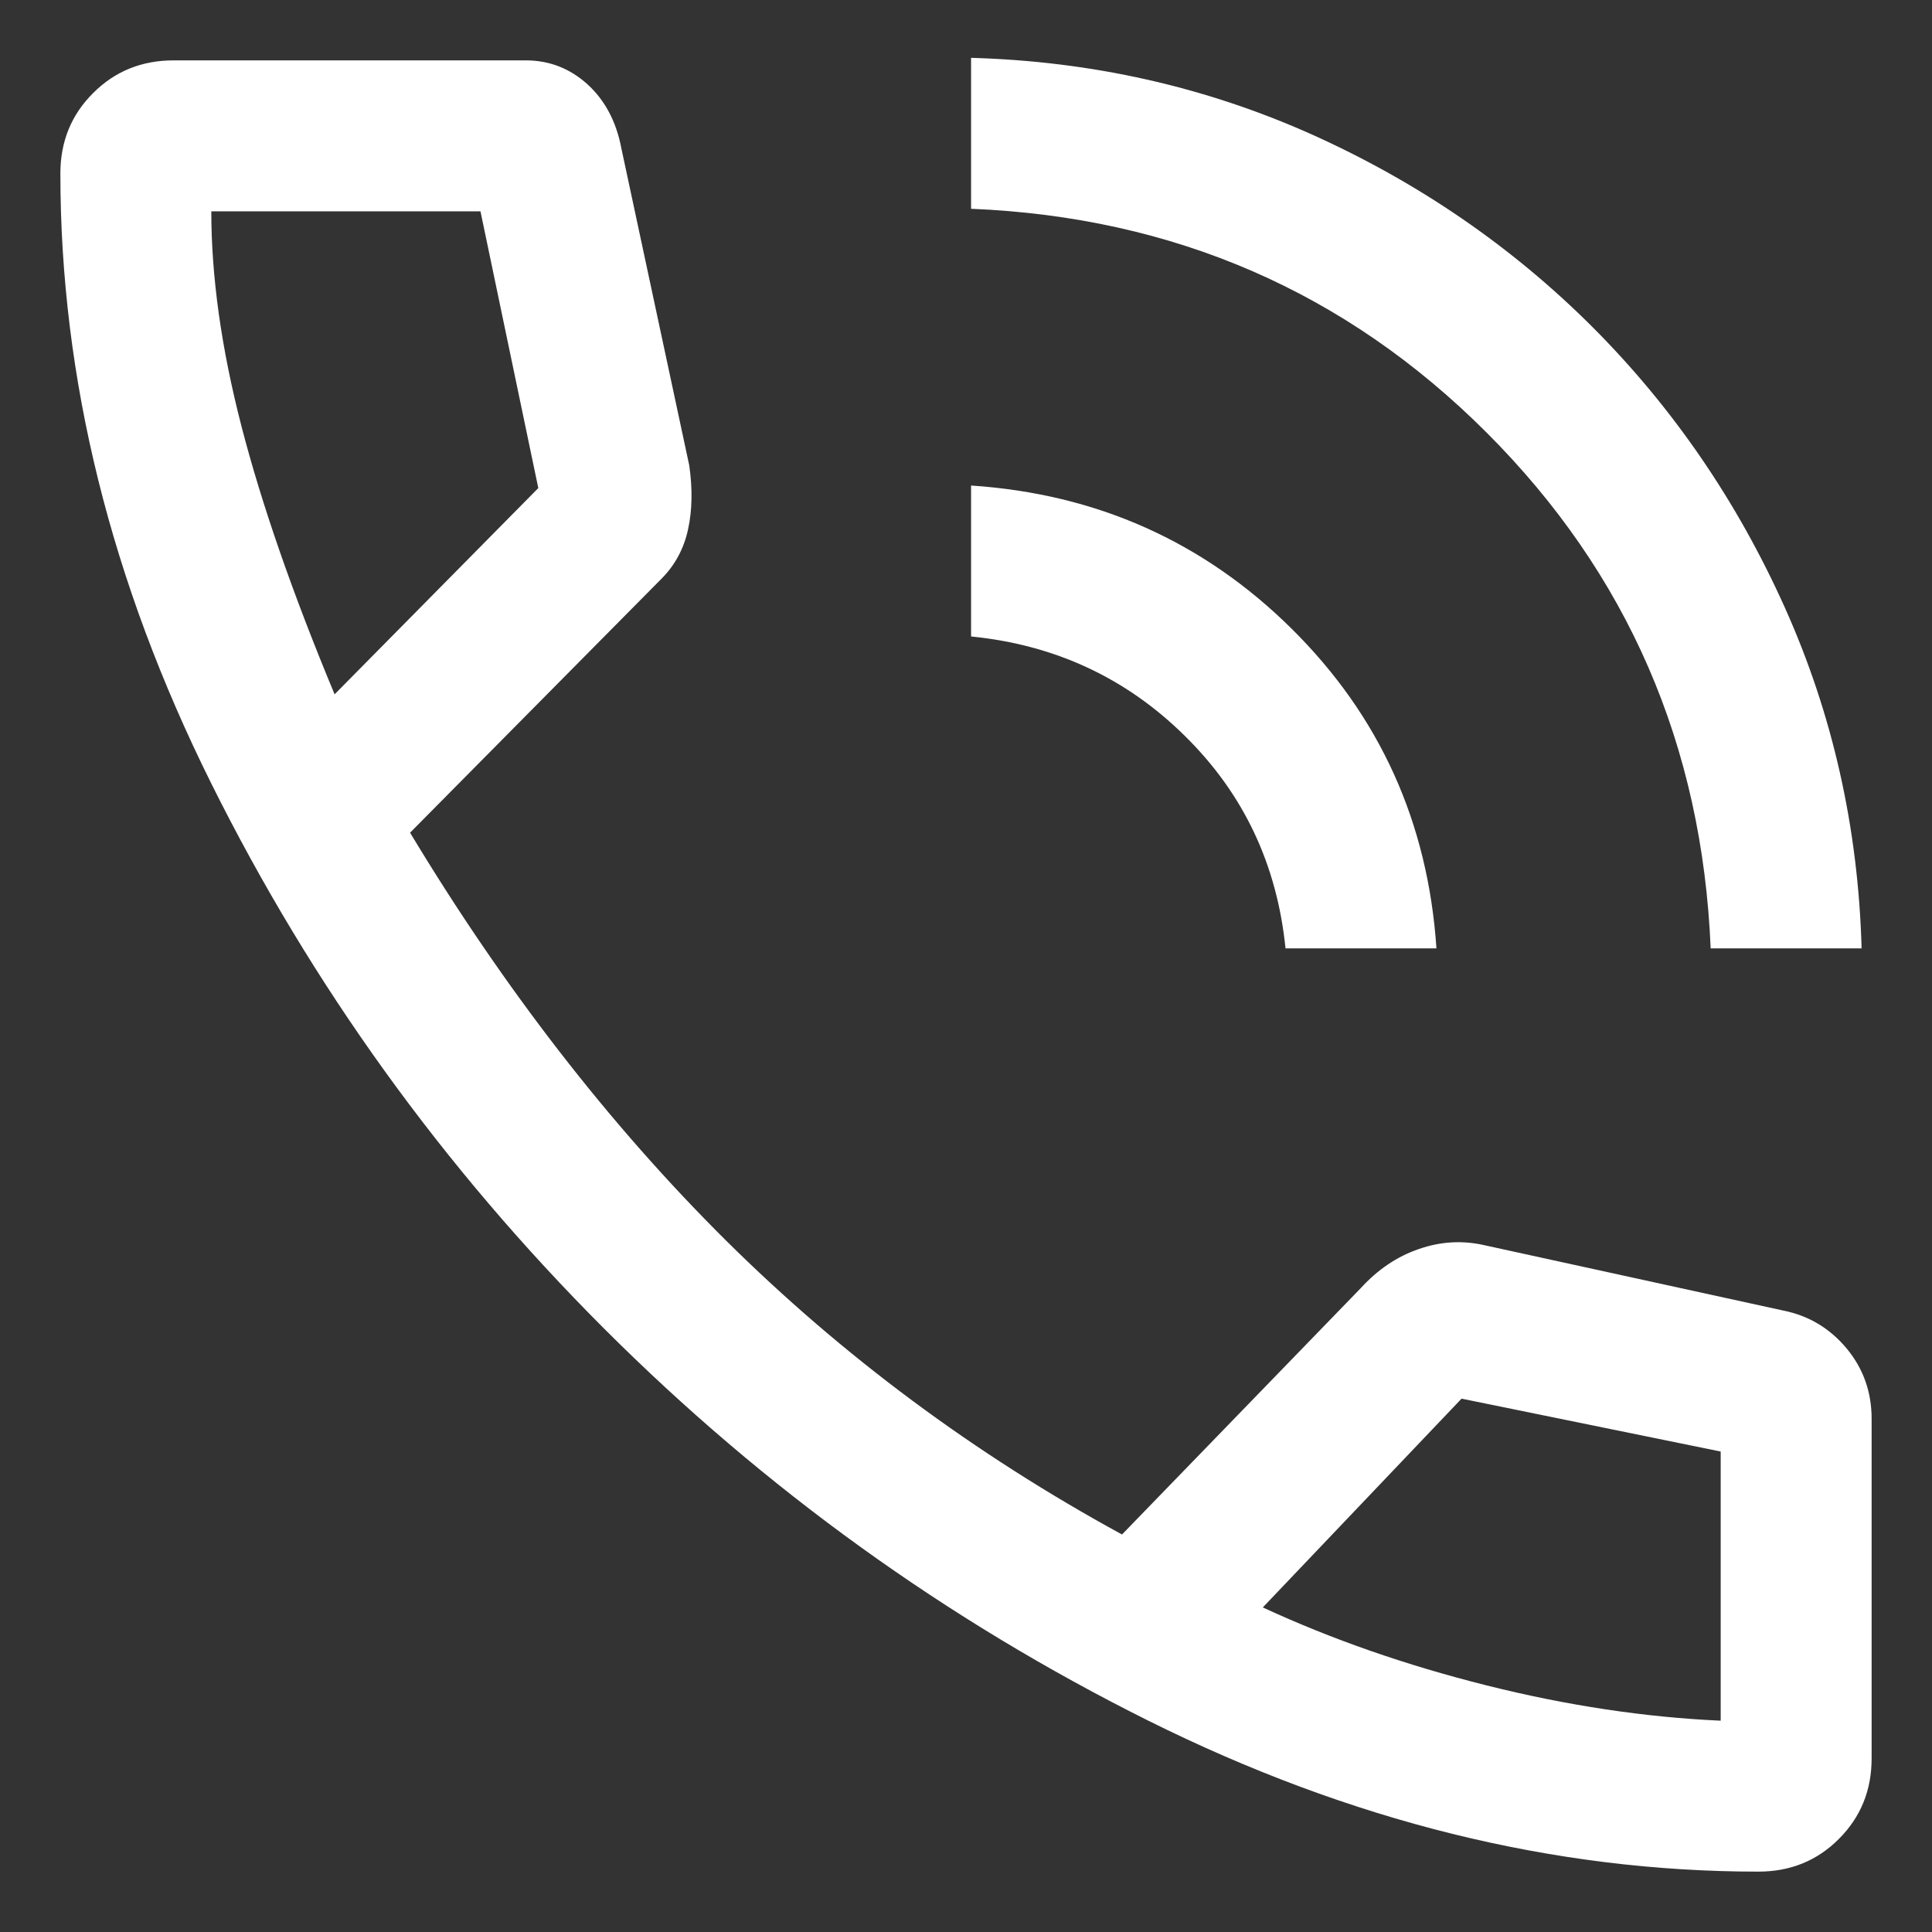 <svg width="16" height="16" viewBox="0 0 16 16" fill="none" xmlns="http://www.w3.org/2000/svg">
<rect x="0" y="0" width="16" height="16" fill="#333333" stroke="none"/>
<path d="M14.167 7.854C14.097 6.173 13.479 4.75 12.312 3.583C11.146 2.417 9.722 1.798 8.042 1.729V0.479C9.042 0.507 9.983 0.719 10.865 1.114C11.746 1.51 12.521 2.042 13.188 2.708C13.854 3.375 14.385 4.149 14.781 5.031C15.177 5.913 15.389 6.854 15.417 7.854H14.167ZM10.646 7.854C10.576 7.16 10.299 6.573 9.812 6.094C9.326 5.614 8.736 5.34 8.042 5.271V4.021C9.083 4.09 9.969 4.486 10.698 5.208C11.427 5.93 11.826 6.812 11.896 7.854H10.646ZM14.562 15.5C12.868 15.5 11.184 15.083 9.51 14.25C7.837 13.416 6.333 12.333 5 11C3.667 9.666 2.583 8.163 1.75 6.489C0.917 4.816 0.5 3.132 0.5 1.437C0.5 1.173 0.59 0.951 0.771 0.771C0.951 0.59 1.174 0.5 1.438 0.5H4.354C4.549 0.5 4.719 0.566 4.865 0.698C5.01 0.83 5.104 1.007 5.146 1.229L5.708 3.854C5.736 4.048 5.733 4.226 5.698 4.385C5.663 4.545 5.59 4.68 5.479 4.792L3.396 6.896C4.174 8.187 5.045 9.312 6.01 10.271C6.976 11.229 8.069 12.041 9.292 12.708L11.271 10.666C11.41 10.514 11.569 10.406 11.75 10.344C11.931 10.281 12.111 10.271 12.292 10.312L14.771 10.854C14.979 10.896 15.153 11 15.292 11.166C15.431 11.333 15.5 11.528 15.5 11.75V14.562C15.5 14.826 15.41 15.048 15.229 15.229C15.049 15.41 14.826 15.5 14.562 15.5ZM2.771 5.75L4.458 4.042L3.979 1.75H1.75C1.75 2.292 1.833 2.885 2 3.531C2.167 4.177 2.424 4.917 2.771 5.75ZM10.458 13.312C11.028 13.576 11.646 13.791 12.312 13.958C12.979 14.125 13.625 14.222 14.25 14.25V12.021L12.104 11.583L10.458 13.312Z" fill="#ffffff"/>
</svg>
